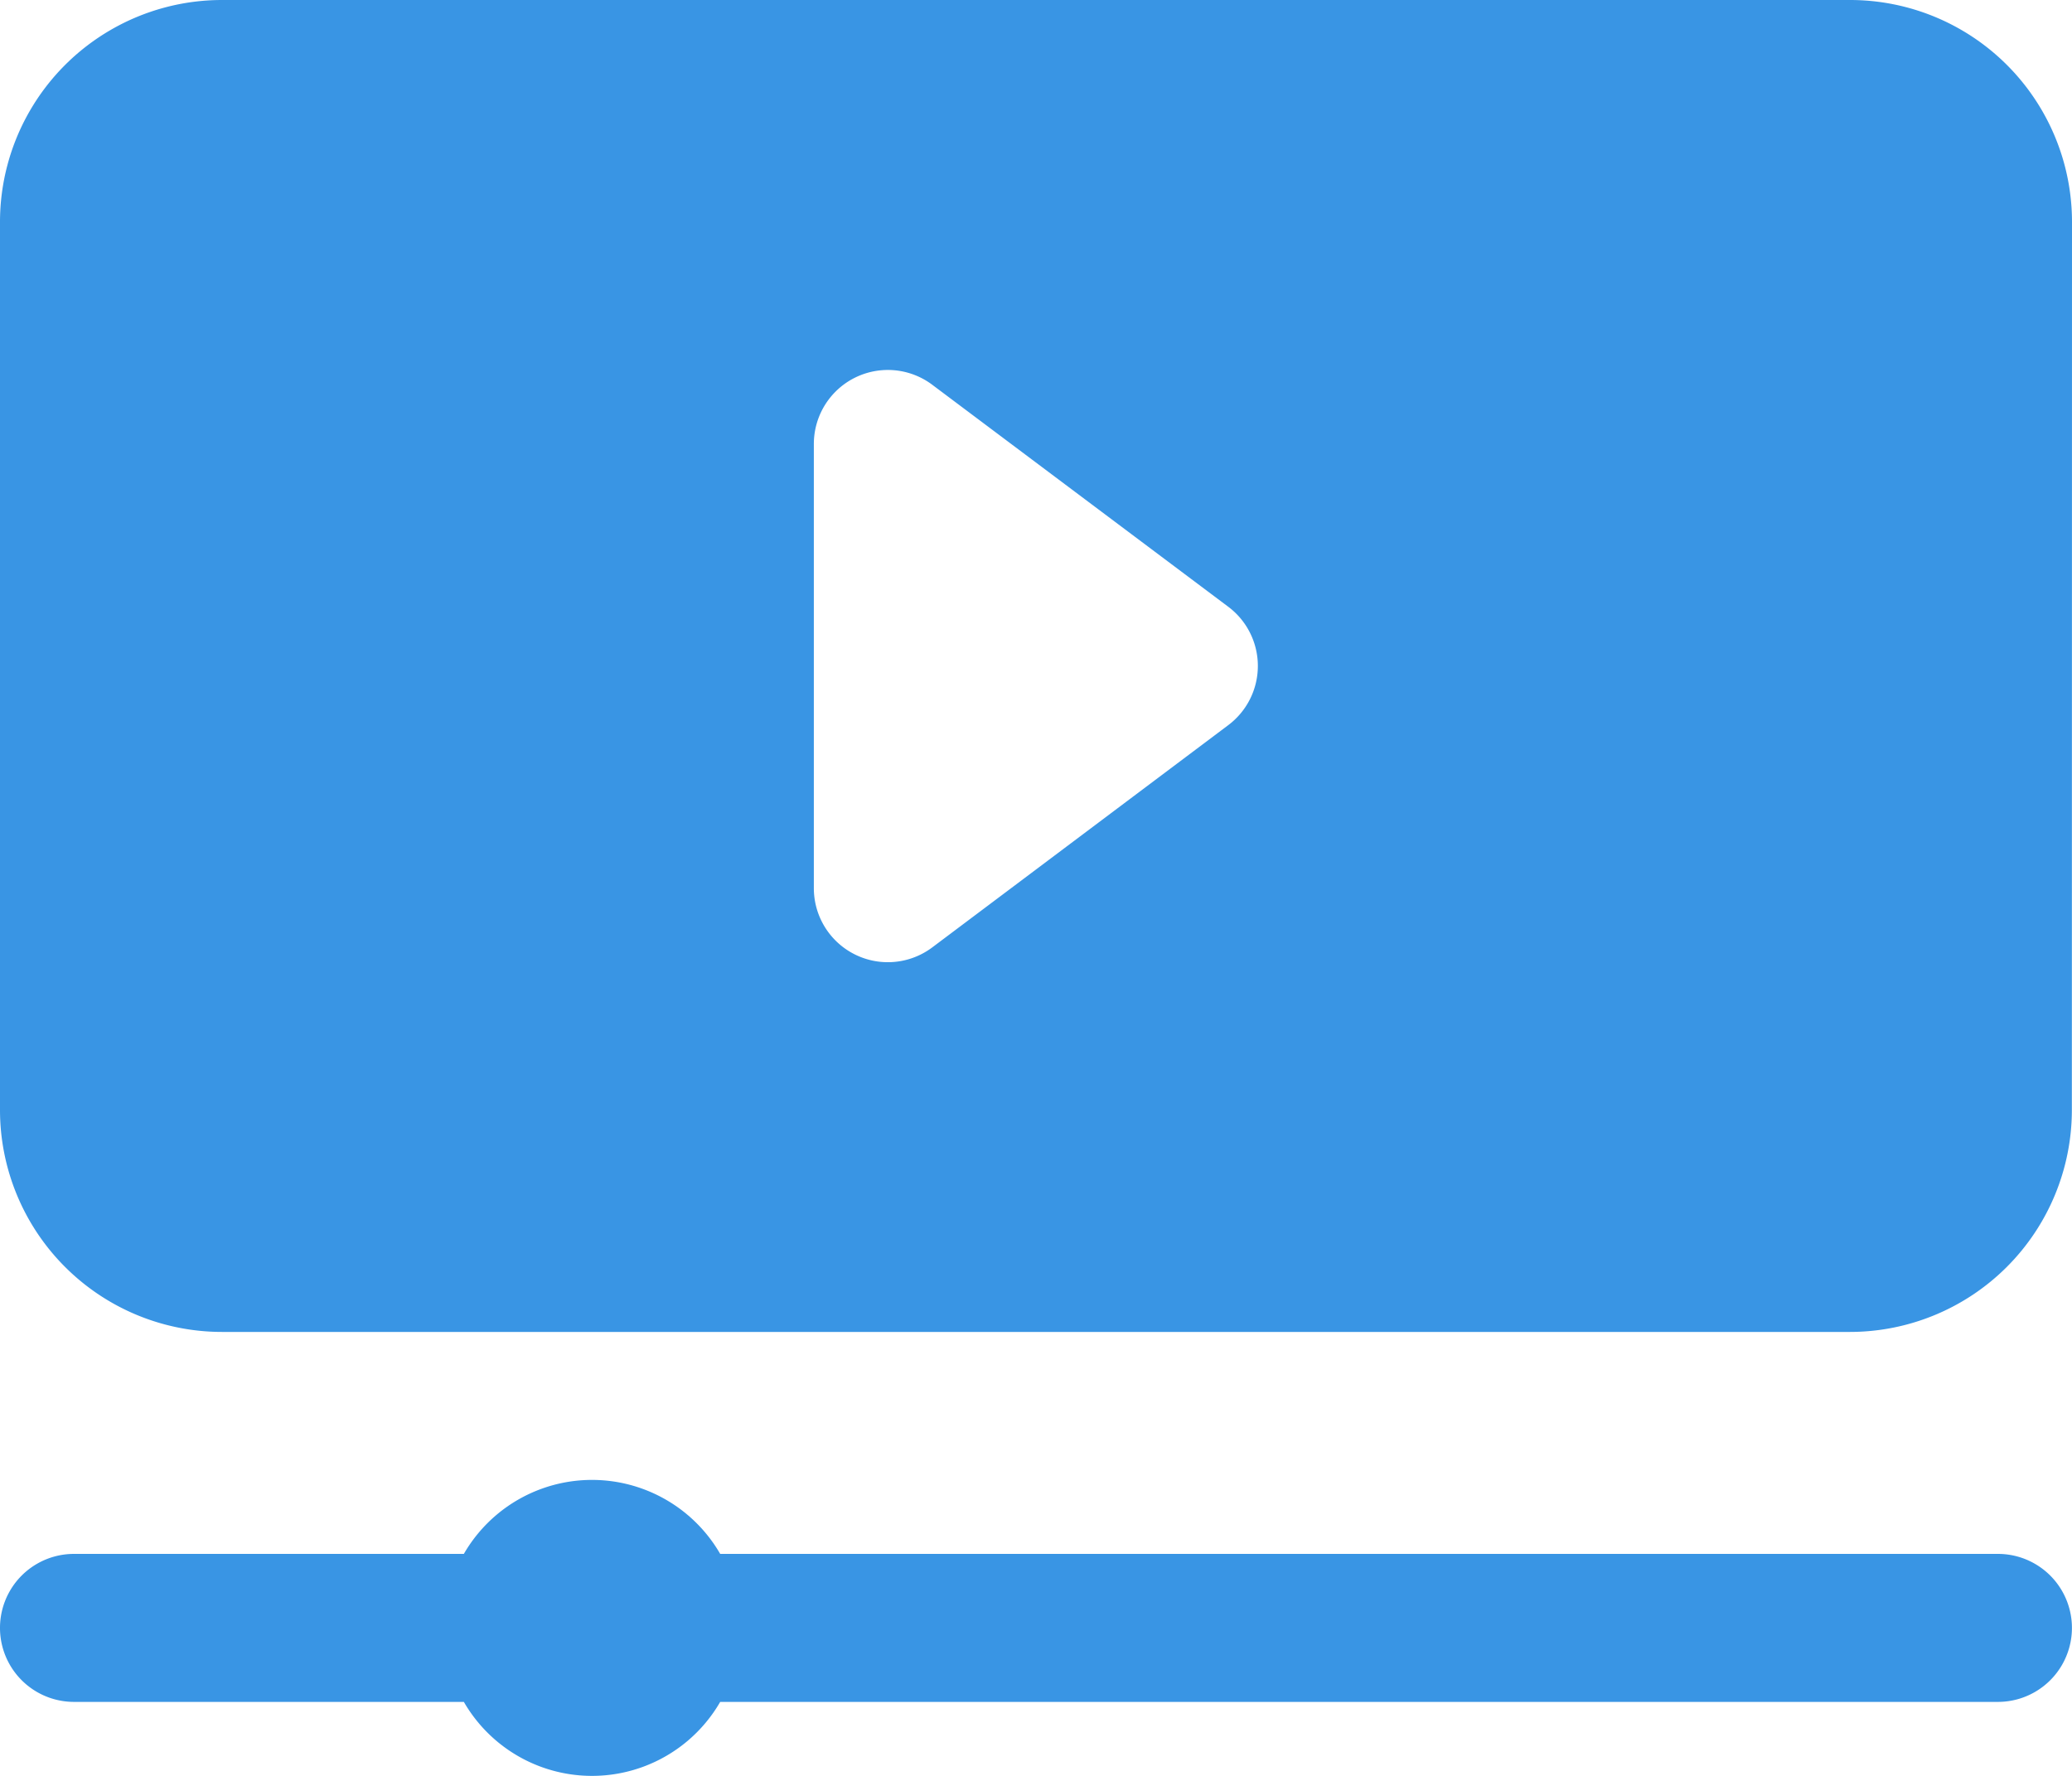 <svg xmlns="http://www.w3.org/2000/svg" width="60" height="51.428" viewBox="0 0 60 51.428">
  <path id="streaming" d="M21.765,61.667a4.286,4.286,0,0,1,7.423,0h37a2.143,2.143,0,1,1,0,4.286h-37a4.286,4.286,0,0,1-7.423,0H10.476a2.143,2.143,0,1,1,0-4.286ZM68.333,23.1A6.428,6.428,0,0,0,61.9,16.667H14.762A6.429,6.429,0,0,0,8.333,23.1V48.81a6.429,6.429,0,0,0,6.429,6.429H61.9a6.429,6.429,0,0,0,6.429-6.429ZM43.9,37.667a2.143,2.143,0,0,0,0-3.429l-8.572-6.429A2.143,2.143,0,0,0,31.9,29.524V42.381A2.143,2.143,0,0,0,35.333,44.1Z" transform="translate(-8.333 -16.667)" fill="#3995e4" fill-rule="evenodd"/>
</svg>
